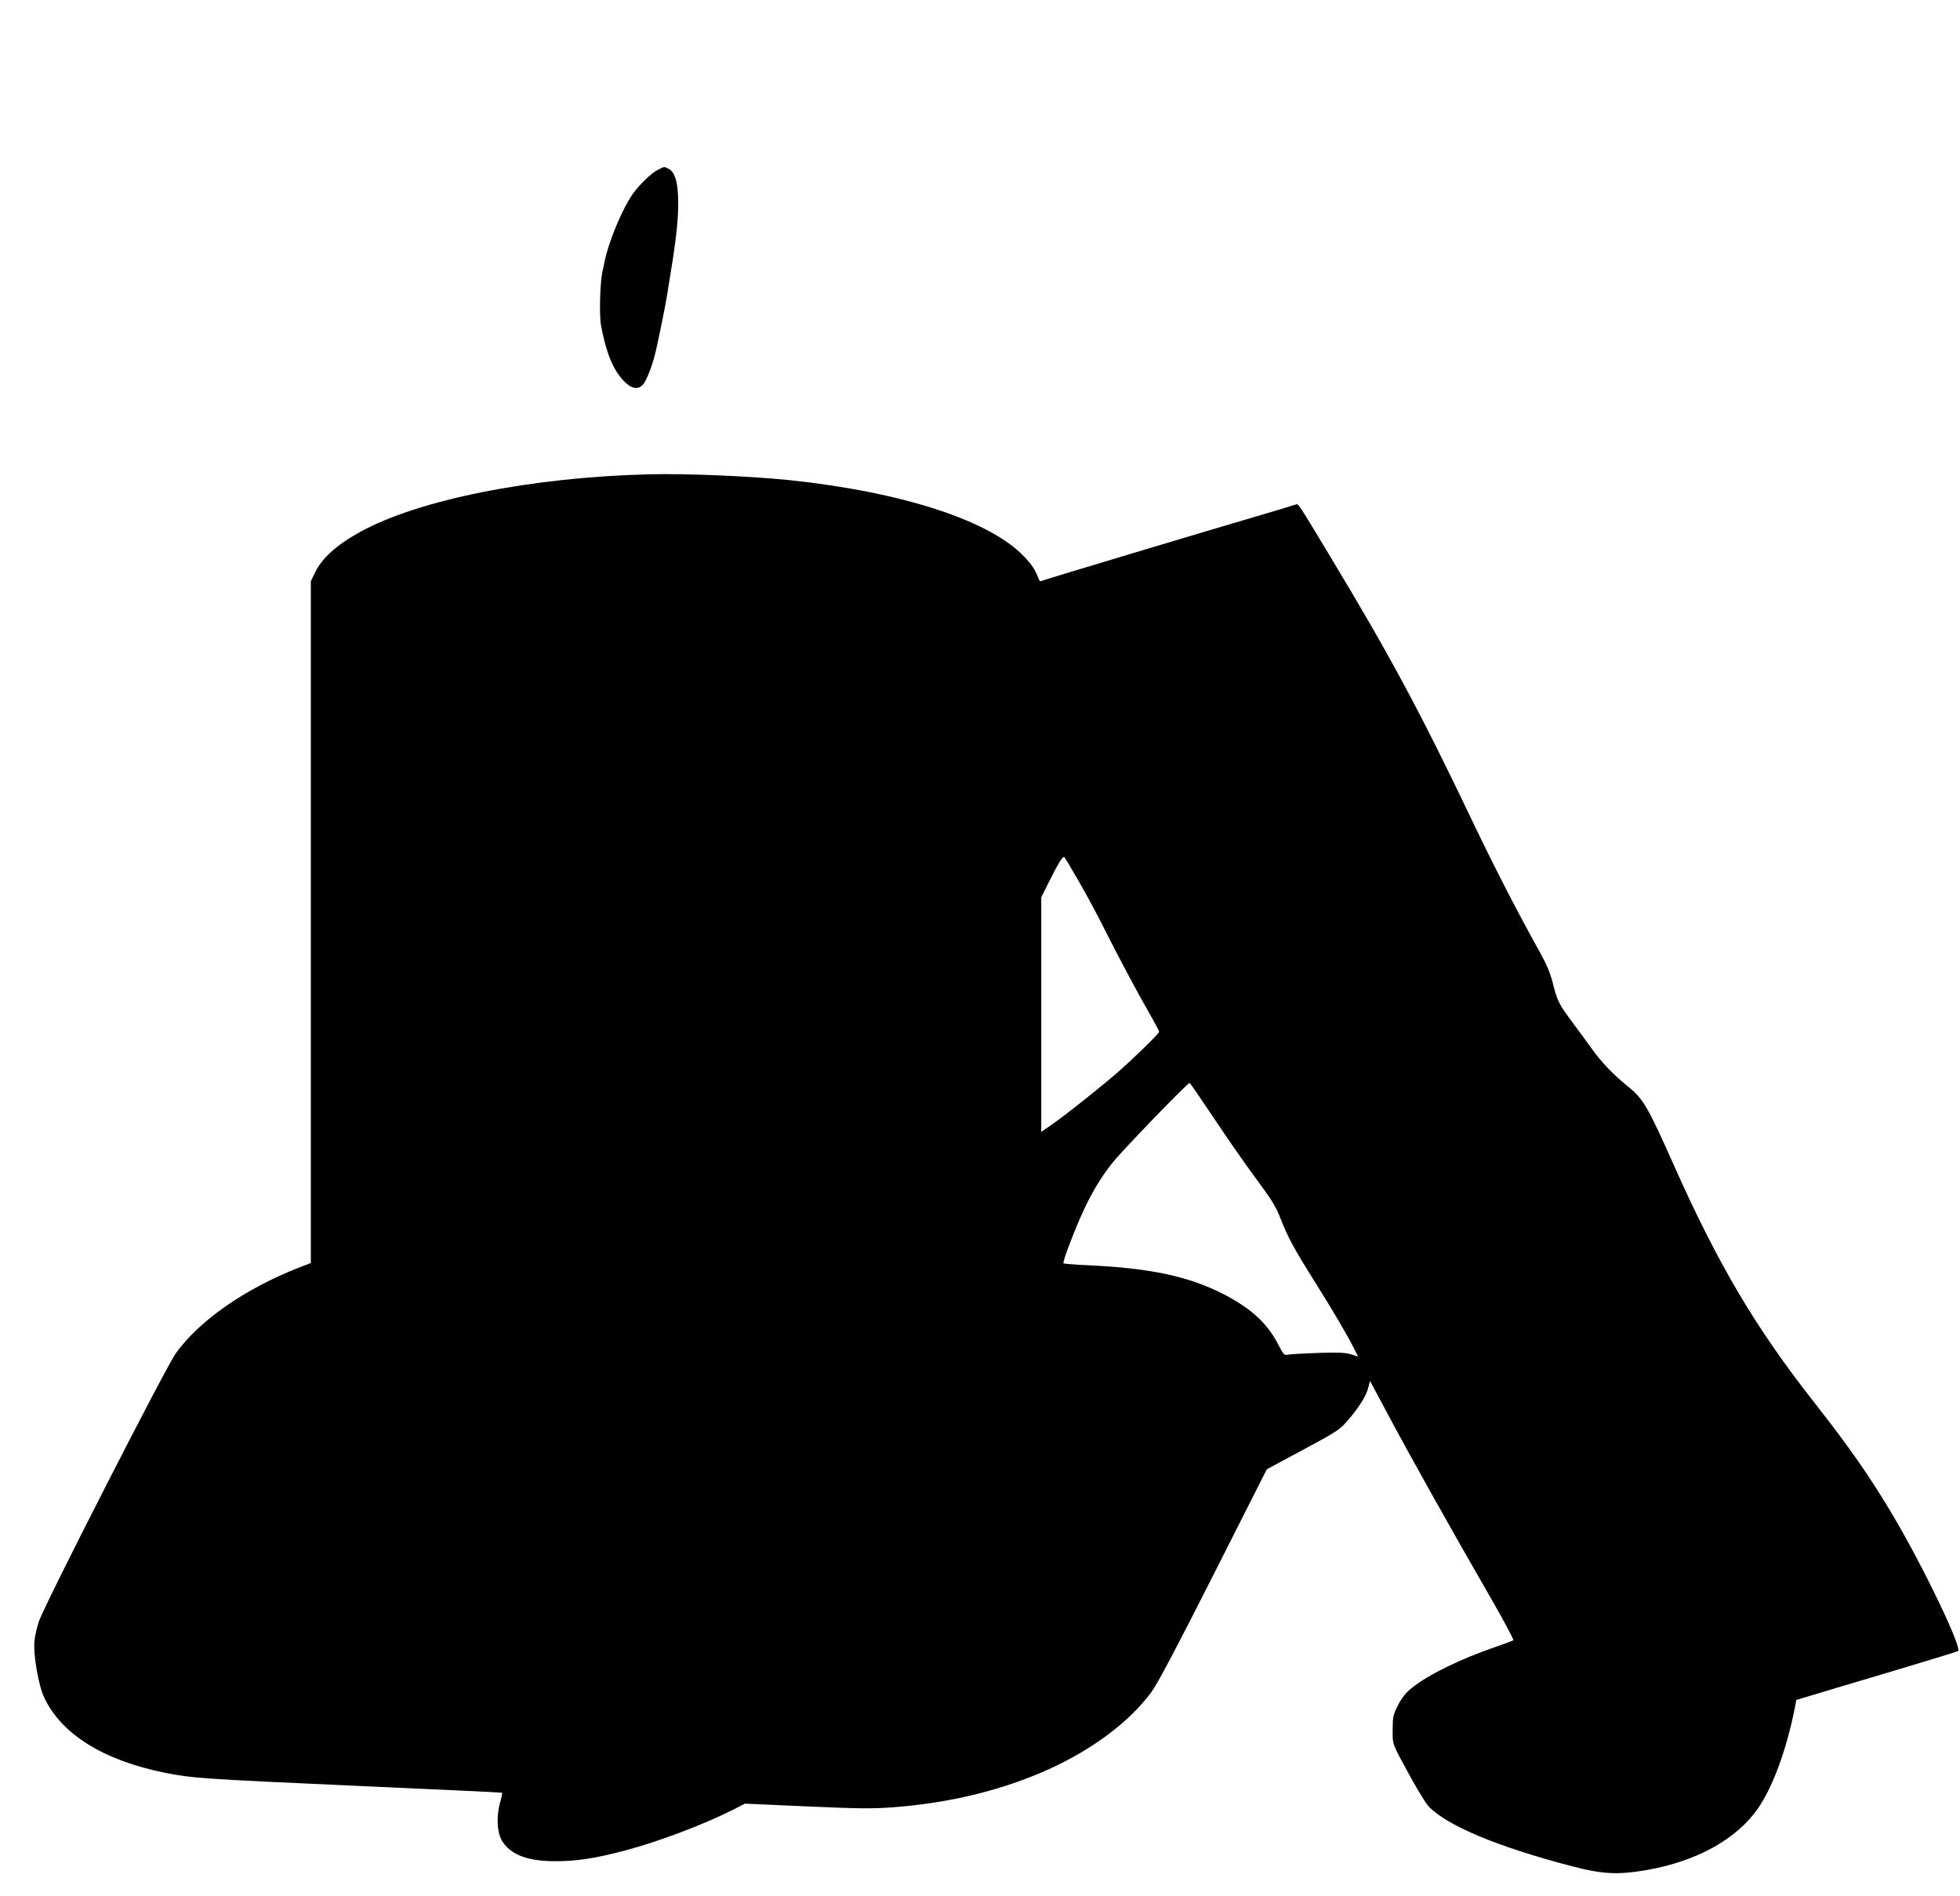 <?xml version="1.0" standalone="no"?>
<!DOCTYPE svg PUBLIC "-//W3C//DTD SVG 20010904//EN"
 "http://www.w3.org/TR/2001/REC-SVG-20010904/DTD/svg10.dtd">
<svg version="1.0" xmlns="http://www.w3.org/2000/svg"
 width="1280pt" height="1238pt" viewBox="0 0 1280 1238"
 preserveAspectRatio="xMidYMid meet">
<g transform="translate(0,1238) scale(0.1,-0.1)"
fill="#000000" stroke="none">
<path d="M4294 11270 c-41 -21 -118 -95 -162 -157 -68 -97 -156 -307 -183
-438 -7 -33 -13 -64 -15 -70 -16 -76 -21 -285 -9 -350 34 -181 79 -290 149
-363 50 -52 94 -59 126 -22 21 25 53 104 76 190 16 58 71 331 80 390 3 19 14
87 24 150 39 234 54 385 48 504 -5 102 -25 157 -64 175 -30 14 -22 15 -70 -9z"/>
<path d="M4240 9283 c-770 -19 -1509 -166 -1891 -378 -154 -85 -250 -173 -294
-268 l-25 -52 0 -2226 0 -2226 -73 -28 c-356 -139 -655 -347 -809 -562 -66
-92 -857 -1640 -893 -1748 -13 -38 -27 -97 -30 -130 -9 -84 26 -291 64 -370
113 -239 386 -409 786 -490 180 -36 233 -40 1255 -86 520 -23 947 -43 949 -45
2 -2 -4 -32 -14 -67 -26 -98 -18 -202 19 -256 60 -86 170 -125 351 -124 136 1
253 19 440 68 217 57 511 167 710 267 l80 41 401 -18 c339 -15 427 -16 565 -6
371 28 712 111 1015 247 289 131 529 310 673 505 39 52 161 283 405 765 l349
690 236 127 c220 118 240 131 290 189 77 89 122 161 136 215 l12 46 128 -239
c147 -275 409 -742 649 -1158 92 -159 163 -293 159 -296 -5 -4 -56 -23 -114
-43 -226 -77 -442 -182 -547 -267 -42 -34 -66 -64 -92 -114 -32 -64 -35 -76
-35 -160 0 -102 -9 -80 123 -321 46 -82 95 -162 110 -178 119 -127 452 -266
938 -393 200 -52 297 -57 486 -25 328 57 591 202 730 405 96 140 184 378 238
648 l11 58 97 29 c53 16 288 87 522 156 234 70 430 130 437 134 30 16 -223
545 -425 886 -151 254 -284 445 -512 735 -385 490 -630 903 -920 1555 -170
381 -199 431 -299 511 -95 77 -170 155 -234 244 -34 47 -94 129 -135 184 -83
112 -92 131 -122 250 -15 60 -40 120 -84 199 -137 245 -292 546 -422 817 -353
741 -549 1106 -946 1765 -212 352 -209 347 -225 341 -7 -3 -85 -26 -171 -52
-376 -110 -1459 -435 -1480 -444 -20 -9 -24 -6 -32 18 -19 51 -43 87 -94 140
-224 234 -793 419 -1531 497 -256 26 -673 44 -915 38z m2810 -2666 c50 -87
125 -227 166 -310 88 -175 211 -406 296 -554 32 -56 58 -106 58 -110 0 -11
-161 -168 -265 -260 -113 -98 -338 -278 -429 -341 l-76 -53 0 766 0 766 45 90
c64 129 96 182 106 172 4 -4 49 -79 99 -166z m872 -1530 c81 -122 205 -301
276 -397 109 -147 136 -190 166 -270 46 -118 89 -198 226 -415 112 -178 210
-345 253 -431 l26 -52 -47 15 c-37 11 -82 13 -212 9 -91 -3 -178 -8 -195 -11
-29 -6 -32 -3 -69 69 -71 137 -177 233 -354 325 -229 117 -476 170 -879 189
-89 4 -165 10 -168 13 -3 3 12 53 34 110 96 256 177 410 289 550 65 81 489
520 501 518 3 0 72 -101 153 -222z"/>
</g>
</svg>
